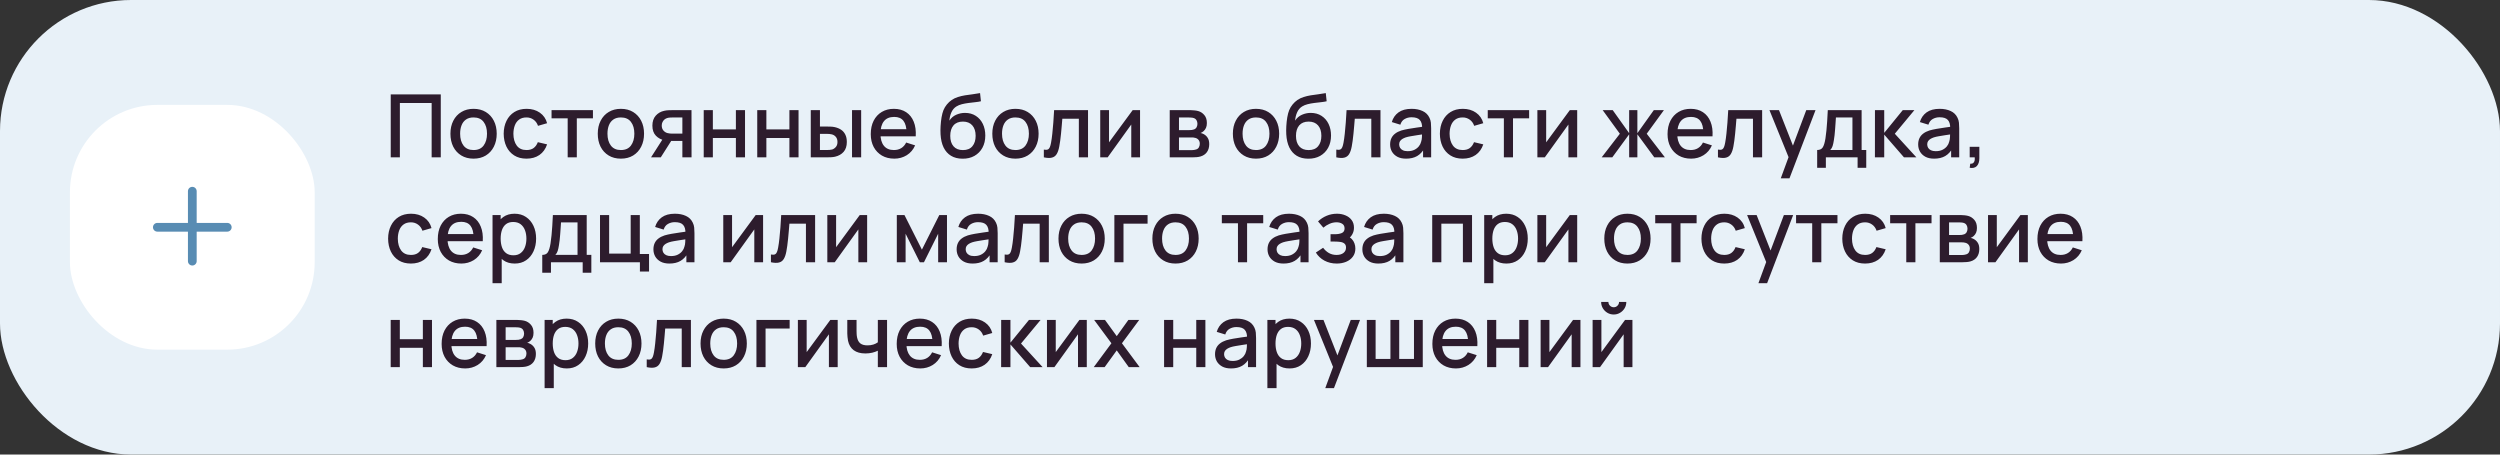 <?xml version="1.0" encoding="UTF-8"?> <svg xmlns="http://www.w3.org/2000/svg" width="572" height="104" viewBox="0 0 572 104" fill="none"><rect x="0" y="0" width="572" height="104" fill="#333333" stroke="none"/> <rect width="572" height="104" rx="30" fill="#E8F1F8"></rect> <rect x="16" y="24" width="56" height="56" rx="20" fill="white"></rect> <path fill-rule="evenodd" clip-rule="evenodd" d="M45 43.75C45 43.198 44.552 42.75 44 42.75C43.448 42.75 43 43.198 43 43.75V51H36C35.448 51 35 51.448 35 52C35 52.552 35.448 53 36 53H43V59.75C43 60.302 43.448 60.75 44 60.75C44.552 60.75 45 60.302 45 59.75V53H52C52.552 53 53 52.552 53 52C53 51.448 52.552 51 52 51H45V43.75Z" fill="#588CB3"></path> <path d="M89.4 36V21.6H100.85V36H98.76V23.57H91.49V36H89.4ZM108.348 36.3C107.268 36.3 106.331 36.057 105.538 35.57C104.744 35.083 104.131 34.413 103.698 33.56C103.271 32.7 103.058 31.71 103.058 30.59C103.058 29.463 103.278 28.473 103.718 27.62C104.158 26.76 104.774 26.093 105.568 25.62C106.361 25.14 107.288 24.9 108.348 24.9C109.428 24.9 110.364 25.143 111.158 25.63C111.951 26.117 112.564 26.787 112.998 27.64C113.431 28.493 113.648 29.477 113.648 30.59C113.648 31.717 113.428 32.71 112.988 33.57C112.554 34.423 111.941 35.093 111.148 35.58C110.354 36.06 109.421 36.3 108.348 36.3ZM108.348 34.33C109.381 34.33 110.151 33.983 110.658 33.29C111.171 32.59 111.428 31.69 111.428 30.59C111.428 29.463 111.168 28.563 110.648 27.89C110.134 27.21 109.368 26.87 108.348 26.87C107.648 26.87 107.071 27.03 106.618 27.35C106.164 27.663 105.828 28.1 105.608 28.66C105.388 29.213 105.278 29.857 105.278 30.59C105.278 31.723 105.538 32.63 106.058 33.31C106.578 33.99 107.341 34.33 108.348 34.33ZM120.465 36.3C119.359 36.3 118.419 36.053 117.645 35.56C116.872 35.067 116.279 34.39 115.865 33.53C115.459 32.67 115.252 31.693 115.245 30.6C115.252 29.487 115.465 28.503 115.885 27.65C116.305 26.79 116.905 26.117 117.685 25.63C118.465 25.143 119.402 24.9 120.495 24.9C121.675 24.9 122.682 25.193 123.515 25.78C124.355 26.367 124.909 27.17 125.175 28.19L123.095 28.79C122.889 28.183 122.549 27.713 122.075 27.38C121.609 27.04 121.072 26.87 120.465 26.87C119.779 26.87 119.215 27.033 118.775 27.36C118.335 27.68 118.009 28.12 117.795 28.68C117.582 29.24 117.472 29.88 117.465 30.6C117.472 31.713 117.725 32.613 118.225 33.3C118.732 33.987 119.479 34.33 120.465 34.33C121.139 34.33 121.682 34.177 122.095 33.87C122.515 33.557 122.835 33.11 123.055 32.53L125.175 33.03C124.822 34.083 124.239 34.893 123.425 35.46C122.612 36.02 121.625 36.3 120.465 36.3ZM129.885 36V27.08H126.195V25.2H135.665V27.08H131.975V36H129.885ZM142.059 36.3C140.979 36.3 140.042 36.057 139.249 35.57C138.455 35.083 137.842 34.413 137.409 33.56C136.982 32.7 136.769 31.71 136.769 30.59C136.769 29.463 136.989 28.473 137.429 27.62C137.869 26.76 138.485 26.093 139.279 25.62C140.072 25.14 140.999 24.9 142.059 24.9C143.139 24.9 144.075 25.143 144.869 25.63C145.662 26.117 146.275 26.787 146.709 27.64C147.142 28.493 147.359 29.477 147.359 30.59C147.359 31.717 147.139 32.71 146.699 33.57C146.265 34.423 145.652 35.093 144.859 35.58C144.065 36.06 143.132 36.3 142.059 36.3ZM142.059 34.33C143.092 34.33 143.862 33.983 144.369 33.29C144.882 32.59 145.139 31.69 145.139 30.59C145.139 29.463 144.879 28.563 144.359 27.89C143.845 27.21 143.079 26.87 142.059 26.87C141.359 26.87 140.782 27.03 140.329 27.35C139.875 27.663 139.539 28.1 139.319 28.66C139.099 29.213 138.989 29.857 138.989 30.59C138.989 31.723 139.249 32.63 139.769 33.31C140.289 33.99 141.052 34.33 142.059 34.33ZM156.126 36V32.25H153.986C153.733 32.25 153.43 32.24 153.076 32.22C152.73 32.2 152.403 32.163 152.096 32.11C151.29 31.963 150.616 31.613 150.076 31.06C149.536 30.5 149.266 29.73 149.266 28.75C149.266 27.803 149.52 27.043 150.026 26.47C150.54 25.89 151.19 25.517 151.976 25.35C152.316 25.27 152.663 25.227 153.016 25.22C153.376 25.207 153.68 25.2 153.926 25.2H158.216L158.226 36H156.126ZM148.956 36L151.686 31.73H153.896L151.186 36H148.956ZM153.806 30.57H156.126V26.88H153.806C153.66 26.88 153.48 26.887 153.266 26.9C153.053 26.913 152.846 26.95 152.646 27.01C152.44 27.07 152.24 27.177 152.046 27.33C151.86 27.483 151.706 27.68 151.586 27.92C151.466 28.153 151.406 28.423 151.406 28.73C151.406 29.19 151.536 29.57 151.796 29.87C152.056 30.163 152.366 30.357 152.726 30.45C152.92 30.503 153.113 30.537 153.306 30.55C153.5 30.563 153.666 30.57 153.806 30.57ZM161.011 36V25.2H163.101V29.61H168.371V25.2H170.461V36H168.371V31.58H163.101V36H161.011ZM173.257 36V25.2H175.347V29.61H180.617V25.2H182.707V36H180.617V31.58H175.347V36H173.257ZM185.503 36V25.2H187.603V28.95H189.023C189.33 28.95 189.66 28.957 190.013 28.97C190.367 28.983 190.667 29.017 190.913 29.07C191.493 29.19 191.997 29.39 192.423 29.67C192.85 29.95 193.177 30.323 193.403 30.79C193.637 31.25 193.753 31.817 193.753 32.49C193.753 33.43 193.51 34.18 193.023 34.74C192.537 35.293 191.877 35.667 191.043 35.86C190.777 35.92 190.46 35.96 190.093 35.98C189.733 35.993 189.4 36 189.093 36H185.503ZM187.603 34.32H189.213C189.387 34.32 189.58 34.313 189.793 34.3C190.007 34.287 190.203 34.257 190.383 34.21C190.697 34.117 190.98 33.927 191.233 33.64C191.487 33.353 191.613 32.97 191.613 32.49C191.613 31.997 191.487 31.603 191.233 31.31C190.987 31.017 190.673 30.827 190.293 30.74C190.12 30.693 189.937 30.663 189.743 30.65C189.557 30.637 189.38 30.63 189.213 30.63H187.603V34.32ZM194.943 36V25.2H197.033V36H194.943ZM204.62 36.3C203.546 36.3 202.603 36.067 201.79 35.6C200.983 35.127 200.353 34.47 199.9 33.63C199.453 32.783 199.23 31.803 199.23 30.69C199.23 29.51 199.45 28.487 199.89 27.62C200.336 26.753 200.956 26.083 201.75 25.61C202.543 25.137 203.466 24.9 204.52 24.9C205.62 24.9 206.556 25.157 207.33 25.67C208.103 26.177 208.68 26.9 209.06 27.84C209.446 28.78 209.6 29.897 209.52 31.19H207.43V30.43C207.416 29.177 207.176 28.25 206.71 27.65C206.25 27.05 205.546 26.75 204.6 26.75C203.553 26.75 202.766 27.08 202.24 27.74C201.713 28.4 201.45 29.353 201.45 30.6C201.45 31.787 201.713 32.707 202.24 33.36C202.766 34.007 203.526 34.33 204.52 34.33C205.173 34.33 205.736 34.183 206.21 33.89C206.69 33.59 207.063 33.163 207.33 32.61L209.38 33.26C208.96 34.227 208.323 34.977 207.47 35.51C206.616 36.037 205.666 36.3 204.62 36.3ZM200.77 31.19V29.56H208.48V31.19H200.77ZM220.207 36.31C219.181 36.303 218.307 36.08 217.587 35.64C216.867 35.2 216.304 34.567 215.897 33.74C215.497 32.907 215.264 31.903 215.197 30.73C215.164 30.163 215.167 29.537 215.207 28.85C215.247 28.157 215.321 27.487 215.427 26.84C215.541 26.193 215.684 25.653 215.857 25.22C216.051 24.74 216.314 24.3 216.647 23.9C216.981 23.493 217.347 23.153 217.747 22.88C218.174 22.587 218.647 22.36 219.167 22.2C219.687 22.033 220.231 21.903 220.797 21.81C221.371 21.717 221.947 21.637 222.527 21.57C223.114 21.497 223.684 21.407 224.237 21.3L224.437 23.17C224.071 23.257 223.637 23.327 223.137 23.38C222.644 23.433 222.131 23.493 221.597 23.56C221.071 23.627 220.567 23.72 220.087 23.84C219.607 23.96 219.191 24.13 218.837 24.35C218.337 24.657 217.954 25.103 217.687 25.69C217.427 26.277 217.271 26.913 217.217 27.6C217.631 26.973 218.157 26.523 218.797 26.25C219.437 25.97 220.101 25.83 220.787 25.83C221.747 25.83 222.574 26.057 223.267 26.51C223.967 26.963 224.504 27.58 224.877 28.36C225.251 29.14 225.437 30.023 225.437 31.01C225.437 32.077 225.217 33.01 224.777 33.81C224.344 34.603 223.734 35.223 222.947 35.67C222.161 36.11 221.247 36.323 220.207 36.31ZM220.317 34.34C221.277 34.34 222.001 34.043 222.487 33.45C222.981 32.857 223.227 32.067 223.227 31.08C223.227 30.067 222.974 29.27 222.467 28.69C221.961 28.11 221.244 27.82 220.317 27.82C219.377 27.82 218.657 28.11 218.157 28.69C217.664 29.27 217.417 30.067 217.417 31.08C217.417 32.107 217.667 32.907 218.167 33.48C218.667 34.053 219.384 34.34 220.317 34.34ZM232.332 36.3C231.252 36.3 230.316 36.057 229.522 35.57C228.729 35.083 228.116 34.413 227.682 33.56C227.256 32.7 227.042 31.71 227.042 30.59C227.042 29.463 227.262 28.473 227.702 27.62C228.142 26.76 228.759 26.093 229.552 25.62C230.346 25.14 231.272 24.9 232.332 24.9C233.412 24.9 234.349 25.143 235.142 25.63C235.936 26.117 236.549 26.787 236.982 27.64C237.416 28.493 237.632 29.477 237.632 30.59C237.632 31.717 237.412 32.71 236.972 33.57C236.539 34.423 235.926 35.093 235.132 35.58C234.339 36.06 233.406 36.3 232.332 36.3ZM232.332 34.33C233.366 34.33 234.136 33.983 234.642 33.29C235.156 32.59 235.412 31.69 235.412 30.59C235.412 29.463 235.152 28.563 234.632 27.89C234.119 27.21 233.352 26.87 232.332 26.87C231.632 26.87 231.056 27.03 230.602 27.35C230.149 27.663 229.812 28.1 229.592 28.66C229.372 29.213 229.262 29.857 229.262 30.59C229.262 31.723 229.522 32.63 230.042 33.31C230.562 33.99 231.326 34.33 232.332 34.33ZM238.83 36V34.23C239.23 34.303 239.533 34.293 239.74 34.2C239.953 34.1 240.11 33.92 240.21 33.66C240.316 33.4 240.406 33.063 240.48 32.65C240.593 32.043 240.69 31.353 240.77 30.58C240.856 29.8 240.933 28.957 241 28.05C241.066 27.143 241.126 26.193 241.18 25.2H248.94V36H246.84V27.17H243.06C243.02 27.697 242.973 28.257 242.92 28.85C242.873 29.437 242.82 30.02 242.76 30.6C242.7 31.18 242.636 31.723 242.57 32.23C242.503 32.737 242.433 33.17 242.36 33.53C242.226 34.25 242.03 34.823 241.77 35.25C241.516 35.67 241.156 35.94 240.69 36.06C240.223 36.187 239.603 36.167 238.83 36ZM260.844 25.2V36H258.834V28.49L253.434 36H251.734V25.2H253.744V32.56L259.154 25.2H260.844ZM267.632 36V25.2H272.382C272.696 25.2 273.009 25.22 273.322 25.26C273.636 25.293 273.912 25.343 274.152 25.41C274.699 25.563 275.166 25.87 275.552 26.33C275.939 26.783 276.132 27.39 276.132 28.15C276.132 28.583 276.066 28.95 275.932 29.25C275.799 29.543 275.616 29.797 275.382 30.01C275.276 30.103 275.162 30.187 275.042 30.26C274.922 30.333 274.802 30.39 274.682 30.43C274.929 30.47 275.172 30.557 275.412 30.69C275.779 30.883 276.079 31.163 276.312 31.53C276.552 31.89 276.672 32.373 276.672 32.98C276.672 33.707 276.496 34.317 276.142 34.81C275.789 35.297 275.289 35.63 274.642 35.81C274.389 35.883 274.102 35.933 273.782 35.96C273.469 35.987 273.156 36 272.842 36H267.632ZM269.752 34.35H272.712C272.852 34.35 273.012 34.337 273.192 34.31C273.372 34.283 273.532 34.247 273.672 34.2C273.972 34.107 274.186 33.937 274.312 33.69C274.446 33.443 274.512 33.18 274.512 32.9C274.512 32.52 274.412 32.217 274.212 31.99C274.012 31.757 273.759 31.607 273.452 31.54C273.319 31.493 273.172 31.467 273.012 31.46C272.852 31.453 272.716 31.45 272.602 31.45H269.752V34.35ZM269.752 29.77H272.092C272.286 29.77 272.482 29.76 272.682 29.74C272.882 29.713 273.056 29.67 273.202 29.61C273.462 29.51 273.656 29.343 273.782 29.11C273.909 28.87 273.972 28.61 273.972 28.33C273.972 28.023 273.902 27.75 273.762 27.51C273.622 27.27 273.412 27.103 273.132 27.01C272.939 26.943 272.716 26.907 272.462 26.9C272.216 26.887 272.059 26.88 271.992 26.88H269.752V29.77ZM287.371 36.3C286.291 36.3 285.355 36.057 284.561 35.57C283.768 35.083 283.155 34.413 282.721 33.56C282.295 32.7 282.081 31.71 282.081 30.59C282.081 29.463 282.301 28.473 282.741 27.62C283.181 26.76 283.798 26.093 284.591 25.62C285.385 25.14 286.311 24.9 287.371 24.9C288.451 24.9 289.388 25.143 290.181 25.63C290.975 26.117 291.588 26.787 292.021 27.64C292.455 28.493 292.671 29.477 292.671 30.59C292.671 31.717 292.451 32.71 292.011 33.57C291.578 34.423 290.965 35.093 290.171 35.58C289.378 36.06 288.445 36.3 287.371 36.3ZM287.371 34.33C288.405 34.33 289.175 33.983 289.681 33.29C290.195 32.59 290.451 31.69 290.451 30.59C290.451 29.463 290.191 28.563 289.671 27.89C289.158 27.21 288.391 26.87 287.371 26.87C286.671 26.87 286.095 27.03 285.641 27.35C285.188 27.663 284.851 28.1 284.631 28.66C284.411 29.213 284.301 29.857 284.301 30.59C284.301 31.723 284.561 32.63 285.081 33.31C285.601 33.99 286.365 34.33 287.371 34.33ZM299.309 36.31C298.282 36.303 297.409 36.08 296.689 35.64C295.969 35.2 295.405 34.567 294.999 33.74C294.599 32.907 294.365 31.903 294.299 30.73C294.265 30.163 294.269 29.537 294.309 28.85C294.349 28.157 294.422 27.487 294.529 26.84C294.642 26.193 294.785 25.653 294.959 25.22C295.152 24.74 295.415 24.3 295.749 23.9C296.082 23.493 296.449 23.153 296.849 22.88C297.275 22.587 297.749 22.36 298.269 22.2C298.789 22.033 299.332 21.903 299.899 21.81C300.472 21.717 301.049 21.637 301.629 21.57C302.215 21.497 302.785 21.407 303.339 21.3L303.539 23.17C303.172 23.257 302.739 23.327 302.239 23.38C301.745 23.433 301.232 23.493 300.699 23.56C300.172 23.627 299.669 23.72 299.189 23.84C298.709 23.96 298.292 24.13 297.939 24.35C297.439 24.657 297.055 25.103 296.789 25.69C296.529 26.277 296.372 26.913 296.319 27.6C296.732 26.973 297.259 26.523 297.899 26.25C298.539 25.97 299.202 25.83 299.889 25.83C300.849 25.83 301.675 26.057 302.369 26.51C303.069 26.963 303.605 27.58 303.979 28.36C304.352 29.14 304.539 30.023 304.539 31.01C304.539 32.077 304.319 33.01 303.879 33.81C303.445 34.603 302.835 35.223 302.049 35.67C301.262 36.11 300.349 36.323 299.309 36.31ZM299.419 34.34C300.379 34.34 301.102 34.043 301.589 33.45C302.082 32.857 302.329 32.067 302.329 31.08C302.329 30.067 302.075 29.27 301.569 28.69C301.062 28.11 300.345 27.82 299.419 27.82C298.479 27.82 297.759 28.11 297.259 28.69C296.765 29.27 296.519 30.067 296.519 31.08C296.519 32.107 296.769 32.907 297.269 33.48C297.769 34.053 298.485 34.34 299.419 34.34ZM305.744 36V34.23C306.144 34.303 306.447 34.293 306.654 34.2C306.867 34.1 307.024 33.92 307.124 33.66C307.23 33.4 307.32 33.063 307.394 32.65C307.507 32.043 307.604 31.353 307.684 30.58C307.77 29.8 307.847 28.957 307.914 28.05C307.98 27.143 308.04 26.193 308.094 25.2H315.854V36H313.754V27.17H309.974C309.934 27.697 309.887 28.257 309.834 28.85C309.787 29.437 309.734 30.02 309.674 30.6C309.614 31.18 309.55 31.723 309.484 32.23C309.417 32.737 309.347 33.17 309.274 33.53C309.14 34.25 308.944 34.823 308.684 35.25C308.43 35.67 308.07 35.94 307.604 36.06C307.137 36.187 306.517 36.167 305.744 36ZM321.708 36.3C320.908 36.3 320.238 36.153 319.698 35.86C319.158 35.56 318.748 35.167 318.468 34.68C318.194 34.187 318.058 33.647 318.058 33.06C318.058 32.513 318.154 32.033 318.348 31.62C318.541 31.207 318.828 30.857 319.208 30.57C319.588 30.277 320.054 30.04 320.608 29.86C321.088 29.72 321.631 29.597 322.238 29.49C322.844 29.383 323.481 29.283 324.148 29.19C324.821 29.097 325.488 29.003 326.148 28.91L325.388 29.33C325.401 28.483 325.221 27.857 324.848 27.45C324.481 27.037 323.848 26.83 322.948 26.83C322.381 26.83 321.861 26.963 321.388 27.23C320.914 27.49 320.584 27.923 320.398 28.53L318.448 27.93C318.714 27.003 319.221 26.267 319.968 25.72C320.721 25.173 321.721 24.9 322.968 24.9C323.934 24.9 324.774 25.067 325.488 25.4C326.208 25.727 326.734 26.247 327.068 26.96C327.241 27.313 327.348 27.687 327.388 28.08C327.428 28.473 327.448 28.897 327.448 29.35V36H325.598V33.53L325.958 33.85C325.511 34.677 324.941 35.293 324.248 35.7C323.561 36.1 322.714 36.3 321.708 36.3ZM322.078 34.59C322.671 34.59 323.181 34.487 323.608 34.28C324.034 34.067 324.378 33.797 324.638 33.47C324.898 33.143 325.068 32.803 325.148 32.45C325.261 32.13 325.324 31.77 325.338 31.37C325.358 30.97 325.368 30.65 325.368 30.41L326.048 30.66C325.388 30.76 324.788 30.85 324.248 30.93C323.708 31.01 323.218 31.09 322.778 31.17C322.344 31.243 321.958 31.333 321.618 31.44C321.331 31.54 321.074 31.66 320.848 31.8C320.628 31.94 320.451 32.11 320.318 32.31C320.191 32.51 320.128 32.753 320.128 33.04C320.128 33.32 320.198 33.58 320.338 33.82C320.478 34.053 320.691 34.24 320.978 34.38C321.264 34.52 321.631 34.59 322.078 34.59ZM334.665 36.3C333.558 36.3 332.618 36.053 331.845 35.56C331.071 35.067 330.478 34.39 330.065 33.53C329.658 32.67 329.451 31.693 329.445 30.6C329.451 29.487 329.665 28.503 330.085 27.65C330.505 26.79 331.105 26.117 331.885 25.63C332.665 25.143 333.601 24.9 334.695 24.9C335.875 24.9 336.881 25.193 337.715 25.78C338.555 26.367 339.108 27.17 339.375 28.19L337.295 28.79C337.088 28.183 336.748 27.713 336.275 27.38C335.808 27.04 335.271 26.87 334.665 26.87C333.978 26.87 333.415 27.033 332.975 27.36C332.535 27.68 332.208 28.12 331.995 28.68C331.781 29.24 331.671 29.88 331.665 30.6C331.671 31.713 331.925 32.613 332.425 33.3C332.931 33.987 333.678 34.33 334.665 34.33C335.338 34.33 335.881 34.177 336.295 33.87C336.715 33.557 337.035 33.11 337.255 32.53L339.375 33.03C339.021 34.083 338.438 34.893 337.625 35.46C336.811 36.02 335.825 36.3 334.665 36.3ZM344.085 36V27.08H340.395V25.2H349.865V27.08H346.175V36H344.085ZM360.863 25.2V36H358.853V28.49L353.453 36H351.753V25.2H353.763V32.56L359.173 25.2H360.863ZM366.462 36L370.622 30.6L366.692 25.2H368.992L372.752 30.47V25.2H374.632V30.47L378.392 25.2H380.702L376.772 30.6L380.932 36H378.502L374.632 30.73V36H372.752V30.73L368.892 36H366.462ZM386.924 36.3C385.851 36.3 384.908 36.067 384.094 35.6C383.288 35.127 382.658 34.47 382.204 33.63C381.758 32.783 381.534 31.803 381.534 30.69C381.534 29.51 381.754 28.487 382.194 27.62C382.641 26.753 383.261 26.083 384.054 25.61C384.848 25.137 385.771 24.9 386.824 24.9C387.924 24.9 388.861 25.157 389.634 25.67C390.408 26.177 390.984 26.9 391.364 27.84C391.751 28.78 391.904 29.897 391.824 31.19H389.734V30.43C389.721 29.177 389.481 28.25 389.014 27.65C388.554 27.05 387.851 26.75 386.904 26.75C385.858 26.75 385.071 27.08 384.544 27.74C384.018 28.4 383.754 29.353 383.754 30.6C383.754 31.787 384.018 32.707 384.544 33.36C385.071 34.007 385.831 34.33 386.824 34.33C387.478 34.33 388.041 34.183 388.514 33.89C388.994 33.59 389.368 33.163 389.634 32.61L391.684 33.26C391.264 34.227 390.628 34.977 389.774 35.51C388.921 36.037 387.971 36.3 386.924 36.3ZM383.074 31.19V29.56H390.784V31.19H383.074ZM393.068 36V34.23C393.468 34.303 393.771 34.293 393.978 34.2C394.191 34.1 394.348 33.92 394.448 33.66C394.555 33.4 394.645 33.063 394.718 32.65C394.831 32.043 394.928 31.353 395.008 30.58C395.095 29.8 395.171 28.957 395.238 28.05C395.305 27.143 395.365 26.193 395.418 25.2H403.178V36H401.078V27.17H397.298C397.258 27.697 397.211 28.257 397.158 28.85C397.111 29.437 397.058 30.02 396.998 30.6C396.938 31.18 396.875 31.723 396.808 32.23C396.741 32.737 396.671 33.17 396.598 33.53C396.465 34.25 396.268 34.823 396.008 35.25C395.755 35.67 395.395 35.94 394.928 36.06C394.461 36.187 393.841 36.167 393.068 36ZM407.442 40.8L409.532 35.11L409.562 36.79L404.852 25.2H407.032L410.552 34.15H409.912L413.272 25.2H415.392L409.432 40.8H407.442ZM415.768 38.4V34.32C416.361 34.32 416.785 34.123 417.038 33.73C417.298 33.33 417.505 32.653 417.658 31.7C417.751 31.12 417.828 30.503 417.888 29.85C417.955 29.197 418.011 28.49 418.058 27.73C418.105 26.963 418.151 26.12 418.198 25.2H425.938V34.32H426.998V38.4H425.018V36H417.758V38.4H415.768ZM418.758 34.32H423.838V26.88H420.058C420.031 27.32 420.001 27.773 419.968 28.24C419.941 28.707 419.908 29.17 419.868 29.63C419.835 30.09 419.795 30.53 419.748 30.95C419.701 31.37 419.648 31.75 419.588 32.09C419.508 32.617 419.411 33.057 419.298 33.41C419.191 33.763 419.011 34.067 418.758 34.32ZM428.98 36L428.99 25.2H431.11V30.4L435.35 25.2H438.01L433.53 30.6L438.47 36H435.63L431.11 30.8V36H428.98ZM442.528 36.3C441.728 36.3 441.058 36.153 440.518 35.86C439.978 35.56 439.568 35.167 439.288 34.68C439.015 34.187 438.878 33.647 438.878 33.06C438.878 32.513 438.975 32.033 439.168 31.62C439.361 31.207 439.648 30.857 440.028 30.57C440.408 30.277 440.875 30.04 441.428 29.86C441.908 29.72 442.451 29.597 443.058 29.49C443.665 29.383 444.301 29.283 444.968 29.19C445.641 29.097 446.308 29.003 446.968 28.91L446.208 29.33C446.221 28.483 446.041 27.857 445.668 27.45C445.301 27.037 444.668 26.83 443.768 26.83C443.201 26.83 442.681 26.963 442.208 27.23C441.735 27.49 441.405 27.923 441.218 28.53L439.268 27.93C439.535 27.003 440.041 26.267 440.788 25.72C441.541 25.173 442.541 24.9 443.788 24.9C444.755 24.9 445.595 25.067 446.308 25.4C447.028 25.727 447.555 26.247 447.888 26.96C448.061 27.313 448.168 27.687 448.208 28.08C448.248 28.473 448.268 28.897 448.268 29.35V36H446.418V33.53L446.778 33.85C446.331 34.677 445.761 35.293 445.068 35.7C444.381 36.1 443.535 36.3 442.528 36.3ZM442.898 34.59C443.491 34.59 444.001 34.487 444.428 34.28C444.855 34.067 445.198 33.797 445.458 33.47C445.718 33.143 445.888 32.803 445.968 32.45C446.081 32.13 446.145 31.77 446.158 31.37C446.178 30.97 446.188 30.65 446.188 30.41L446.868 30.66C446.208 30.76 445.608 30.85 445.068 30.93C444.528 31.01 444.038 31.09 443.598 31.17C443.165 31.243 442.778 31.333 442.438 31.44C442.151 31.54 441.895 31.66 441.668 31.8C441.448 31.94 441.271 32.11 441.138 32.31C441.011 32.51 440.948 32.753 440.948 33.04C440.948 33.32 441.018 33.58 441.158 33.82C441.298 34.053 441.511 34.24 441.798 34.38C442.085 34.52 442.451 34.59 442.898 34.59ZM450.665 38.39L450.795 37.46C451.082 37.48 451.305 37.427 451.465 37.3C451.625 37.173 451.732 36.997 451.785 36.77C451.838 36.543 451.848 36.287 451.815 36H450.665V33.59H452.875V36.2C452.875 36.987 452.685 37.58 452.305 37.98C451.932 38.38 451.385 38.517 450.665 38.39ZM94.02 60.3C92.913 60.3 91.973 60.053 91.2 59.56C90.427 59.067 89.833 58.39 89.42 57.53C89.013 56.67 88.807 55.693 88.8 54.6C88.807 53.487 89.02 52.503 89.44 51.65C89.86 50.79 90.46 50.117 91.24 49.63C92.02 49.143 92.957 48.9 94.05 48.9C95.23 48.9 96.237 49.193 97.07 49.78C97.91 50.367 98.463 51.17 98.73 52.19L96.65 52.79C96.443 52.183 96.103 51.713 95.63 51.38C95.163 51.04 94.627 50.87 94.02 50.87C93.333 50.87 92.77 51.033 92.33 51.36C91.89 51.68 91.563 52.12 91.35 52.68C91.137 53.24 91.027 53.88 91.02 54.6C91.027 55.713 91.28 56.613 91.78 57.3C92.287 57.987 93.033 58.33 94.02 58.33C94.693 58.33 95.237 58.177 95.65 57.87C96.07 57.557 96.39 57.11 96.61 56.53L98.73 57.03C98.377 58.083 97.793 58.893 96.98 59.46C96.167 60.02 95.18 60.3 94.02 60.3ZM105.557 60.3C104.484 60.3 103.541 60.067 102.727 59.6C101.921 59.127 101.291 58.47 100.837 57.63C100.391 56.783 100.167 55.803 100.167 54.69C100.167 53.51 100.387 52.487 100.827 51.62C101.274 50.753 101.894 50.083 102.687 49.61C103.481 49.137 104.404 48.9 105.457 48.9C106.557 48.9 107.494 49.157 108.267 49.67C109.041 50.177 109.617 50.9 109.997 51.84C110.384 52.78 110.537 53.897 110.457 55.19H108.367V54.43C108.354 53.177 108.114 52.25 107.647 51.65C107.187 51.05 106.484 50.75 105.537 50.75C104.491 50.75 103.704 51.08 103.177 51.74C102.651 52.4 102.387 53.353 102.387 54.6C102.387 55.787 102.651 56.707 103.177 57.36C103.704 58.007 104.464 58.33 105.457 58.33C106.111 58.33 106.674 58.183 107.147 57.89C107.627 57.59 108.001 57.163 108.267 56.61L110.317 57.26C109.897 58.227 109.261 58.977 108.407 59.51C107.554 60.037 106.604 60.3 105.557 60.3ZM101.707 55.19V53.56H109.417V55.19H101.707ZM117.771 60.3C116.737 60.3 115.871 60.05 115.171 59.55C114.471 59.043 113.941 58.36 113.581 57.5C113.221 56.64 113.041 55.67 113.041 54.59C113.041 53.51 113.217 52.54 113.571 51.68C113.931 50.82 114.457 50.143 115.151 49.65C115.851 49.15 116.711 48.9 117.731 48.9C118.744 48.9 119.617 49.15 120.351 49.65C121.091 50.143 121.661 50.82 122.061 51.68C122.461 52.533 122.661 53.503 122.661 54.59C122.661 55.67 122.461 56.643 122.061 57.51C121.667 58.37 121.104 59.05 120.371 59.55C119.644 60.05 118.777 60.3 117.771 60.3ZM112.691 64.8V49.2H114.551V56.97H114.791V64.8H112.691ZM117.481 58.41C118.147 58.41 118.697 58.24 119.131 57.9C119.571 57.56 119.897 57.103 120.111 56.53C120.331 55.95 120.441 55.303 120.441 54.59C120.441 53.883 120.331 53.243 120.111 52.67C119.897 52.097 119.567 51.64 119.121 51.3C118.674 50.96 118.104 50.79 117.411 50.79C116.757 50.79 116.217 50.95 115.791 51.27C115.371 51.59 115.057 52.037 114.851 52.61C114.651 53.183 114.551 53.843 114.551 54.59C114.551 55.337 114.651 55.997 114.851 56.57C115.051 57.143 115.367 57.593 115.801 57.92C116.234 58.247 116.794 58.41 117.481 58.41ZM124.069 62.4V58.32C124.662 58.32 125.085 58.123 125.339 57.73C125.599 57.33 125.805 56.653 125.959 55.7C126.052 55.12 126.129 54.503 126.189 53.85C126.255 53.197 126.312 52.49 126.359 51.73C126.405 50.963 126.452 50.12 126.499 49.2H134.239V58.32H135.299V62.4H133.319V60H126.059V62.4H124.069ZM127.059 58.32H132.139V50.88H128.359C128.332 51.32 128.302 51.773 128.269 52.24C128.242 52.707 128.209 53.17 128.169 53.63C128.135 54.09 128.095 54.53 128.049 54.95C128.002 55.37 127.949 55.75 127.889 56.09C127.809 56.617 127.712 57.057 127.599 57.41C127.492 57.763 127.312 58.067 127.059 58.32ZM146.411 62.13V60H137.281V49.2H139.371V58.03H144.301V49.2H146.391V58.12H148.501V62.13H146.411ZM153.153 60.3C152.353 60.3 151.683 60.153 151.143 59.86C150.603 59.56 150.193 59.167 149.913 58.68C149.64 58.187 149.503 57.647 149.503 57.06C149.503 56.513 149.6 56.033 149.793 55.62C149.986 55.207 150.273 54.857 150.653 54.57C151.033 54.277 151.5 54.04 152.053 53.86C152.533 53.72 153.076 53.597 153.683 53.49C154.29 53.383 154.926 53.283 155.593 53.19C156.266 53.097 156.933 53.003 157.593 52.91L156.833 53.33C156.846 52.483 156.666 51.857 156.293 51.45C155.926 51.037 155.293 50.83 154.393 50.83C153.826 50.83 153.306 50.963 152.833 51.23C152.36 51.49 152.03 51.923 151.843 52.53L149.893 51.93C150.16 51.003 150.666 50.267 151.413 49.72C152.166 49.173 153.166 48.9 154.413 48.9C155.38 48.9 156.22 49.067 156.933 49.4C157.653 49.727 158.18 50.247 158.513 50.96C158.686 51.313 158.793 51.687 158.833 52.08C158.873 52.473 158.893 52.897 158.893 53.35V60H157.043V57.53L157.403 57.85C156.956 58.677 156.386 59.293 155.693 59.7C155.006 60.1 154.16 60.3 153.153 60.3ZM153.523 58.59C154.116 58.59 154.626 58.487 155.053 58.28C155.48 58.067 155.823 57.797 156.083 57.47C156.343 57.143 156.513 56.803 156.593 56.45C156.706 56.13 156.77 55.77 156.783 55.37C156.803 54.97 156.813 54.65 156.813 54.41L157.493 54.66C156.833 54.76 156.233 54.85 155.693 54.93C155.153 55.01 154.663 55.09 154.223 55.17C153.79 55.243 153.403 55.333 153.063 55.44C152.776 55.54 152.52 55.66 152.293 55.8C152.073 55.94 151.896 56.11 151.763 56.31C151.636 56.51 151.573 56.753 151.573 57.04C151.573 57.32 151.643 57.58 151.783 57.82C151.923 58.053 152.136 58.24 152.423 58.38C152.71 58.52 153.076 58.59 153.523 58.59ZM174.594 49.2V60H172.584V52.49L167.184 60H165.484V49.2H167.494V56.56L172.904 49.2H174.594ZM176.388 60V58.23C176.788 58.303 177.092 58.293 177.298 58.2C177.512 58.1 177.668 57.92 177.768 57.66C177.875 57.4 177.965 57.063 178.038 56.65C178.152 56.043 178.248 55.353 178.328 54.58C178.415 53.8 178.492 52.957 178.558 52.05C178.625 51.143 178.685 50.193 178.738 49.2H186.498V60H184.398V51.17H180.618C180.578 51.697 180.532 52.257 180.478 52.85C180.432 53.437 180.378 54.02 180.318 54.6C180.258 55.18 180.195 55.723 180.128 56.23C180.062 56.737 179.992 57.17 179.918 57.53C179.785 58.25 179.588 58.823 179.328 59.25C179.075 59.67 178.715 59.94 178.248 60.06C177.782 60.187 177.162 60.167 176.388 60ZM198.402 49.2V60H196.392V52.49L190.992 60H189.292V49.2H191.302V56.56L196.712 49.2H198.402ZM205.191 60V49.2H206.941L210.931 57.12L214.911 49.2H216.671V60H214.651V53.48L211.401 60H210.451L207.201 53.48V60H205.191ZM222.528 60.3C221.728 60.3 221.058 60.153 220.518 59.86C219.978 59.56 219.568 59.167 219.288 58.68C219.015 58.187 218.878 57.647 218.878 57.06C218.878 56.513 218.975 56.033 219.168 55.62C219.361 55.207 219.648 54.857 220.028 54.57C220.408 54.277 220.875 54.04 221.428 53.86C221.908 53.72 222.451 53.597 223.058 53.49C223.665 53.383 224.301 53.283 224.968 53.19C225.641 53.097 226.308 53.003 226.968 52.91L226.208 53.33C226.221 52.483 226.041 51.857 225.668 51.45C225.301 51.037 224.668 50.83 223.768 50.83C223.201 50.83 222.681 50.963 222.208 51.23C221.735 51.49 221.405 51.923 221.218 52.53L219.268 51.93C219.535 51.003 220.041 50.267 220.788 49.72C221.541 49.173 222.541 48.9 223.788 48.9C224.755 48.9 225.595 49.067 226.308 49.4C227.028 49.727 227.555 50.247 227.888 50.96C228.061 51.313 228.168 51.687 228.208 52.08C228.248 52.473 228.268 52.897 228.268 53.35V60H226.418V57.53L226.778 57.85C226.331 58.677 225.761 59.293 225.068 59.7C224.381 60.1 223.535 60.3 222.528 60.3ZM222.898 58.59C223.491 58.59 224.001 58.487 224.428 58.28C224.855 58.067 225.198 57.797 225.458 57.47C225.718 57.143 225.888 56.803 225.968 56.45C226.081 56.13 226.145 55.77 226.158 55.37C226.178 54.97 226.188 54.65 226.188 54.41L226.868 54.66C226.208 54.76 225.608 54.85 225.068 54.93C224.528 55.01 224.038 55.09 223.598 55.17C223.165 55.243 222.778 55.333 222.438 55.44C222.151 55.54 221.895 55.66 221.668 55.8C221.448 55.94 221.271 56.11 221.138 56.31C221.011 56.51 220.948 56.753 220.948 57.04C220.948 57.32 221.018 57.58 221.158 57.82C221.298 58.053 221.511 58.24 221.798 58.38C222.085 58.52 222.451 58.59 222.898 58.59ZM229.865 60V58.23C230.265 58.303 230.568 58.293 230.775 58.2C230.988 58.1 231.145 57.92 231.245 57.66C231.352 57.4 231.442 57.063 231.515 56.65C231.628 56.043 231.725 55.353 231.805 54.58C231.892 53.8 231.968 52.957 232.035 52.05C232.102 51.143 232.162 50.193 232.215 49.2H239.975V60H237.875V51.17H234.095C234.055 51.697 234.008 52.257 233.955 52.85C233.908 53.437 233.855 54.02 233.795 54.6C233.735 55.18 233.672 55.723 233.605 56.23C233.538 56.737 233.468 57.17 233.395 57.53C233.262 58.25 233.065 58.823 232.805 59.25C232.552 59.67 232.192 59.94 231.725 60.06C231.258 60.187 230.638 60.167 229.865 60ZM247.469 60.3C246.389 60.3 245.452 60.057 244.659 59.57C243.866 59.083 243.252 58.413 242.819 57.56C242.392 56.7 242.179 55.71 242.179 54.59C242.179 53.463 242.399 52.473 242.839 51.62C243.279 50.76 243.896 50.093 244.689 49.62C245.482 49.14 246.409 48.9 247.469 48.9C248.549 48.9 249.486 49.143 250.279 49.63C251.072 50.117 251.686 50.787 252.119 51.64C252.552 52.493 252.769 53.477 252.769 54.59C252.769 55.717 252.549 56.71 252.109 57.57C251.676 58.423 251.062 59.093 250.269 59.58C249.476 60.06 248.542 60.3 247.469 60.3ZM247.469 58.33C248.502 58.33 249.272 57.983 249.779 57.29C250.292 56.59 250.549 55.69 250.549 54.59C250.549 53.463 250.289 52.563 249.769 51.89C249.256 51.21 248.489 50.87 247.469 50.87C246.769 50.87 246.192 51.03 245.739 51.35C245.286 51.663 244.949 52.1 244.729 52.66C244.509 53.213 244.399 53.857 244.399 54.59C244.399 55.723 244.659 56.63 245.179 57.31C245.699 57.99 246.462 58.33 247.469 58.33ZM254.966 60V49.2H262.566V51.17H257.056V60H254.966ZM268.953 60.3C267.873 60.3 266.937 60.057 266.143 59.57C265.35 59.083 264.737 58.413 264.303 57.56C263.877 56.7 263.663 55.71 263.663 54.59C263.663 53.463 263.883 52.473 264.323 51.62C264.763 50.76 265.38 50.093 266.173 49.62C266.967 49.14 267.893 48.9 268.953 48.9C270.033 48.9 270.97 49.143 271.763 49.63C272.557 50.117 273.17 50.787 273.603 51.64C274.037 52.493 274.253 53.477 274.253 54.59C274.253 55.717 274.033 56.71 273.593 57.57C273.16 58.423 272.547 59.093 271.753 59.58C270.96 60.06 270.027 60.3 268.953 60.3ZM268.953 58.33C269.987 58.33 270.757 57.983 271.263 57.29C271.777 56.59 272.033 55.69 272.033 54.59C272.033 53.463 271.773 52.563 271.253 51.89C270.74 51.21 269.973 50.87 268.953 50.87C268.253 50.87 267.677 51.03 267.223 51.35C266.77 51.663 266.433 52.1 266.213 52.66C265.993 53.213 265.883 53.857 265.883 54.59C265.883 55.723 266.143 56.63 266.663 57.31C267.183 57.99 267.947 58.33 268.953 58.33ZM283.245 60V51.08H279.555V49.2H289.025V51.08H285.335V60H283.245ZM293.661 60.3C292.861 60.3 292.191 60.153 291.651 59.86C291.111 59.56 290.701 59.167 290.421 58.68C290.148 58.187 290.011 57.647 290.011 57.06C290.011 56.513 290.108 56.033 290.301 55.62C290.494 55.207 290.781 54.857 291.161 54.57C291.541 54.277 292.008 54.04 292.561 53.86C293.041 53.72 293.584 53.597 294.191 53.49C294.798 53.383 295.434 53.283 296.101 53.19C296.774 53.097 297.441 53.003 298.101 52.91L297.341 53.33C297.354 52.483 297.174 51.857 296.801 51.45C296.434 51.037 295.801 50.83 294.901 50.83C294.334 50.83 293.814 50.963 293.341 51.23C292.868 51.49 292.538 51.923 292.351 52.53L290.401 51.93C290.668 51.003 291.174 50.267 291.921 49.72C292.674 49.173 293.674 48.9 294.921 48.9C295.888 48.9 296.728 49.067 297.441 49.4C298.161 49.727 298.688 50.247 299.021 50.96C299.194 51.313 299.301 51.687 299.341 52.08C299.381 52.473 299.401 52.897 299.401 53.35V60H297.551V57.53L297.911 57.85C297.464 58.677 296.894 59.293 296.201 59.7C295.514 60.1 294.668 60.3 293.661 60.3ZM294.031 58.59C294.624 58.59 295.134 58.487 295.561 58.28C295.988 58.067 296.331 57.797 296.591 57.47C296.851 57.143 297.021 56.803 297.101 56.45C297.214 56.13 297.278 55.77 297.291 55.37C297.311 54.97 297.321 54.65 297.321 54.41L298.001 54.66C297.341 54.76 296.741 54.85 296.201 54.93C295.661 55.01 295.171 55.09 294.731 55.17C294.298 55.243 293.911 55.333 293.571 55.44C293.284 55.54 293.028 55.66 292.801 55.8C292.581 55.94 292.404 56.11 292.271 56.31C292.144 56.51 292.081 56.753 292.081 57.04C292.081 57.32 292.151 57.58 292.291 57.82C292.431 58.053 292.644 58.24 292.931 58.38C293.218 58.52 293.584 58.59 294.031 58.59ZM305.848 60.3C304.801 60.3 303.861 60.077 303.028 59.63C302.201 59.183 301.548 58.567 301.068 57.78L302.728 56.69C303.114 57.21 303.561 57.613 304.068 57.9C304.581 58.187 305.158 58.33 305.798 58.33C306.464 58.33 306.991 58.18 307.378 57.88C307.771 57.573 307.968 57.163 307.968 56.65C307.968 56.243 307.854 55.943 307.628 55.75C307.408 55.55 307.101 55.42 306.708 55.36C306.321 55.3 305.881 55.27 305.388 55.27H304.428V53.59H305.388C306.041 53.59 306.578 53.5 306.998 53.32C307.424 53.133 307.638 52.783 307.638 52.27C307.638 51.77 307.454 51.41 307.088 51.19C306.728 50.97 306.298 50.86 305.798 50.86C305.238 50.86 304.694 50.98 304.168 51.22C303.641 51.453 303.181 51.743 302.788 52.09L301.568 50.66C302.141 50.107 302.794 49.677 303.528 49.37C304.268 49.057 305.061 48.9 305.908 48.9C306.601 48.9 307.241 49.023 307.828 49.27C308.421 49.51 308.894 49.867 309.248 50.34C309.608 50.813 309.788 51.397 309.788 52.09C309.788 52.63 309.668 53.123 309.428 53.57C309.188 54.017 308.821 54.423 308.328 54.79L308.268 54.08C308.674 54.207 309.014 54.41 309.288 54.69C309.561 54.97 309.764 55.3 309.898 55.68C310.038 56.053 310.108 56.45 310.108 56.87C310.108 57.597 309.914 58.217 309.528 58.73C309.148 59.243 308.634 59.633 307.988 59.9C307.341 60.167 306.628 60.3 305.848 60.3ZM315.36 60.3C314.56 60.3 313.89 60.153 313.35 59.86C312.81 59.56 312.4 59.167 312.12 58.68C311.847 58.187 311.71 57.647 311.71 57.06C311.71 56.513 311.807 56.033 312 55.62C312.193 55.207 312.48 54.857 312.86 54.57C313.24 54.277 313.707 54.04 314.26 53.86C314.74 53.72 315.283 53.597 315.89 53.49C316.497 53.383 317.133 53.283 317.8 53.19C318.473 53.097 319.14 53.003 319.8 52.91L319.04 53.33C319.053 52.483 318.873 51.857 318.5 51.45C318.133 51.037 317.5 50.83 316.6 50.83C316.033 50.83 315.513 50.963 315.04 51.23C314.567 51.49 314.237 51.923 314.05 52.53L312.1 51.93C312.367 51.003 312.873 50.267 313.62 49.72C314.373 49.173 315.373 48.9 316.62 48.9C317.587 48.9 318.427 49.067 319.14 49.4C319.86 49.727 320.387 50.247 320.72 50.96C320.893 51.313 321 51.687 321.04 52.08C321.08 52.473 321.1 52.897 321.1 53.35V60H319.25V57.53L319.61 57.85C319.163 58.677 318.593 59.293 317.9 59.7C317.213 60.1 316.367 60.3 315.36 60.3ZM315.73 58.59C316.323 58.59 316.833 58.487 317.26 58.28C317.687 58.067 318.03 57.797 318.29 57.47C318.55 57.143 318.72 56.803 318.8 56.45C318.913 56.13 318.977 55.77 318.99 55.37C319.01 54.97 319.02 54.65 319.02 54.41L319.7 54.66C319.04 54.76 318.44 54.85 317.9 54.93C317.36 55.01 316.87 55.09 316.43 55.17C315.997 55.243 315.61 55.333 315.27 55.44C314.983 55.54 314.727 55.66 314.5 55.8C314.28 55.94 314.103 56.11 313.97 56.31C313.843 56.51 313.78 56.753 313.78 57.04C313.78 57.32 313.85 57.58 313.99 57.82C314.13 58.053 314.343 58.24 314.63 58.38C314.917 58.52 315.283 58.59 315.73 58.59ZM327.691 60V49.2H336.801V60H334.711V51.17H329.781V60H327.691ZM344.665 60.3C343.632 60.3 342.765 60.05 342.065 59.55C341.365 59.043 340.835 58.36 340.475 57.5C340.115 56.64 339.935 55.67 339.935 54.59C339.935 53.51 340.112 52.54 340.465 51.68C340.825 50.82 341.352 50.143 342.045 49.65C342.745 49.15 343.605 48.9 344.625 48.9C345.639 48.9 346.512 49.15 347.245 49.65C347.985 50.143 348.555 50.82 348.955 51.68C349.355 52.533 349.555 53.503 349.555 54.59C349.555 55.67 349.355 56.643 348.955 57.51C348.562 58.37 347.999 59.05 347.265 59.55C346.539 60.05 345.672 60.3 344.665 60.3ZM339.585 64.8V49.2H341.445V56.97H341.685V64.8H339.585ZM344.375 58.41C345.042 58.41 345.592 58.24 346.025 57.9C346.465 57.56 346.792 57.103 347.005 56.53C347.225 55.95 347.335 55.303 347.335 54.59C347.335 53.883 347.225 53.243 347.005 52.67C346.792 52.097 346.462 51.64 346.015 51.3C345.569 50.96 344.999 50.79 344.305 50.79C343.652 50.79 343.112 50.95 342.685 51.27C342.265 51.59 341.952 52.037 341.745 52.61C341.545 53.183 341.445 53.843 341.445 54.59C341.445 55.337 341.545 55.997 341.745 56.57C341.945 57.143 342.262 57.593 342.695 57.92C343.129 58.247 343.689 58.41 344.375 58.41ZM360.863 49.2V60H358.853V52.49L353.453 60H351.753V49.2H353.763V56.56L359.173 49.2H360.863ZM372.352 60.3C371.272 60.3 370.335 60.057 369.542 59.57C368.748 59.083 368.135 58.413 367.702 57.56C367.275 56.7 367.062 55.71 367.062 54.59C367.062 53.463 367.282 52.473 367.722 51.62C368.162 50.76 368.778 50.093 369.572 49.62C370.365 49.14 371.292 48.9 372.352 48.9C373.432 48.9 374.368 49.143 375.162 49.63C375.955 50.117 376.568 50.787 377.002 51.64C377.435 52.493 377.652 53.477 377.652 54.59C377.652 55.717 377.432 56.71 376.992 57.57C376.558 58.423 375.945 59.093 375.152 59.58C374.358 60.06 373.425 60.3 372.352 60.3ZM372.352 58.33C373.385 58.33 374.155 57.983 374.662 57.29C375.175 56.59 375.432 55.69 375.432 54.59C375.432 53.463 375.172 52.563 374.652 51.89C374.138 51.21 373.372 50.87 372.352 50.87C371.652 50.87 371.075 51.03 370.622 51.35C370.168 51.663 369.832 52.1 369.612 52.66C369.392 53.213 369.282 53.857 369.282 54.59C369.282 55.723 369.542 56.63 370.062 57.31C370.582 57.99 371.345 58.33 372.352 58.33ZM382.405 60V51.08H378.715V49.2H388.185V51.08H384.495V60H382.405ZM394.508 60.3C393.402 60.3 392.462 60.053 391.688 59.56C390.915 59.067 390.322 58.39 389.908 57.53C389.502 56.67 389.295 55.693 389.288 54.6C389.295 53.487 389.508 52.503 389.928 51.65C390.348 50.79 390.948 50.117 391.728 49.63C392.508 49.143 393.445 48.9 394.538 48.9C395.718 48.9 396.725 49.193 397.558 49.78C398.398 50.367 398.952 51.17 399.218 52.19L397.138 52.79C396.932 52.183 396.592 51.713 396.118 51.38C395.652 51.04 395.115 50.87 394.508 50.87C393.822 50.87 393.258 51.033 392.818 51.36C392.378 51.68 392.052 52.12 391.838 52.68C391.625 53.24 391.515 53.88 391.508 54.6C391.515 55.713 391.768 56.613 392.268 57.3C392.775 57.987 393.522 58.33 394.508 58.33C395.182 58.33 395.725 58.177 396.138 57.87C396.558 57.557 396.878 57.11 397.098 56.53L399.218 57.03C398.865 58.083 398.282 58.893 397.468 59.46C396.655 60.02 395.668 60.3 394.508 60.3ZM402.325 64.8L404.415 59.11L404.445 60.79L399.735 49.2H401.915L405.435 58.15H404.795L408.155 49.2H410.275L404.315 64.8H402.325ZM414.631 60V51.08H410.941V49.2H420.411V51.08H416.721V60H414.631ZM426.735 60.3C425.628 60.3 424.688 60.053 423.915 59.56C423.142 59.067 422.548 58.39 422.135 57.53C421.728 56.67 421.522 55.693 421.515 54.6C421.522 53.487 421.735 52.503 422.155 51.65C422.575 50.79 423.175 50.117 423.955 49.63C424.735 49.143 425.672 48.9 426.765 48.9C427.945 48.9 428.952 49.193 429.785 49.78C430.625 50.367 431.178 51.17 431.445 52.19L429.365 52.79C429.158 52.183 428.818 51.713 428.345 51.38C427.878 51.04 427.342 50.87 426.735 50.87C426.048 50.87 425.485 51.033 425.045 51.36C424.605 51.68 424.278 52.12 424.065 52.68C423.852 53.24 423.742 53.88 423.735 54.6C423.742 55.713 423.995 56.613 424.495 57.3C425.002 57.987 425.748 58.33 426.735 58.33C427.408 58.33 427.952 58.177 428.365 57.87C428.785 57.557 429.105 57.11 429.325 56.53L431.445 57.03C431.092 58.083 430.508 58.893 429.695 59.46C428.882 60.02 427.895 60.3 426.735 60.3ZM436.155 60V51.08H432.465V49.2H441.935V51.08H438.245V60H436.155ZM443.824 60V49.2H448.574C448.887 49.2 449.2 49.22 449.514 49.26C449.827 49.293 450.104 49.343 450.344 49.41C450.89 49.563 451.357 49.87 451.744 50.33C452.13 50.783 452.324 51.39 452.324 52.15C452.324 52.583 452.257 52.95 452.124 53.25C451.99 53.543 451.807 53.797 451.574 54.01C451.467 54.103 451.354 54.187 451.234 54.26C451.114 54.333 450.994 54.39 450.874 54.43C451.12 54.47 451.364 54.557 451.604 54.69C451.97 54.883 452.27 55.163 452.504 55.53C452.744 55.89 452.864 56.373 452.864 56.98C452.864 57.707 452.687 58.317 452.334 58.81C451.98 59.297 451.48 59.63 450.834 59.81C450.58 59.883 450.294 59.933 449.974 59.96C449.66 59.987 449.347 60 449.034 60H443.824ZM445.944 58.35H448.904C449.044 58.35 449.204 58.337 449.384 58.31C449.564 58.283 449.724 58.247 449.864 58.2C450.164 58.107 450.377 57.937 450.504 57.69C450.637 57.443 450.704 57.18 450.704 56.9C450.704 56.52 450.604 56.217 450.404 55.99C450.204 55.757 449.95 55.607 449.644 55.54C449.51 55.493 449.364 55.467 449.204 55.46C449.044 55.453 448.907 55.45 448.794 55.45H445.944V58.35ZM445.944 53.77H448.284C448.477 53.77 448.674 53.76 448.874 53.74C449.074 53.713 449.247 53.67 449.394 53.61C449.654 53.51 449.847 53.343 449.974 53.11C450.1 52.87 450.164 52.61 450.164 52.33C450.164 52.023 450.094 51.75 449.954 51.51C449.814 51.27 449.604 51.103 449.324 51.01C449.13 50.943 448.907 50.907 448.654 50.9C448.407 50.887 448.25 50.88 448.184 50.88H445.944V53.77ZM463.969 49.2V60H461.959V52.49L456.559 60H454.859V49.2H456.869V56.56L462.279 49.2H463.969ZM471.553 60.3C470.48 60.3 469.537 60.067 468.723 59.6C467.917 59.127 467.287 58.47 466.833 57.63C466.387 56.783 466.163 55.803 466.163 54.69C466.163 53.51 466.383 52.487 466.823 51.62C467.27 50.753 467.89 50.083 468.683 49.61C469.477 49.137 470.4 48.9 471.453 48.9C472.553 48.9 473.49 49.157 474.263 49.67C475.037 50.177 475.613 50.9 475.993 51.84C476.38 52.78 476.533 53.897 476.453 55.19H474.363V54.43C474.35 53.177 474.11 52.25 473.643 51.65C473.183 51.05 472.48 50.75 471.533 50.75C470.487 50.75 469.7 51.08 469.173 51.74C468.647 52.4 468.383 53.353 468.383 54.6C468.383 55.787 468.647 56.707 469.173 57.36C469.7 58.007 470.46 58.33 471.453 58.33C472.107 58.33 472.67 58.183 473.143 57.89C473.623 57.59 473.997 57.163 474.263 56.61L476.313 57.26C475.893 58.227 475.257 58.977 474.403 59.51C473.55 60.037 472.6 60.3 471.553 60.3ZM467.703 55.19V53.56H475.413V55.19H467.703ZM89.39 84V73.2H91.48V77.61H96.75V73.2H98.84V84H96.75V79.58H91.48V84H89.39ZM106.436 84.3C105.363 84.3 104.419 84.067 103.606 83.6C102.799 83.127 102.169 82.47 101.716 81.63C101.269 80.783 101.046 79.803 101.046 78.69C101.046 77.51 101.266 76.487 101.706 75.62C102.153 74.753 102.773 74.083 103.566 73.61C104.359 73.137 105.283 72.9 106.336 72.9C107.436 72.9 108.373 73.157 109.146 73.67C109.919 74.177 110.496 74.9 110.876 75.84C111.263 76.78 111.416 77.897 111.336 79.19H109.246V78.43C109.233 77.177 108.993 76.25 108.526 75.65C108.066 75.05 107.363 74.75 106.416 74.75C105.369 74.75 104.583 75.08 104.056 75.74C103.529 76.4 103.266 77.353 103.266 78.6C103.266 79.787 103.529 80.707 104.056 81.36C104.583 82.007 105.343 82.33 106.336 82.33C106.989 82.33 107.553 82.183 108.026 81.89C108.506 81.59 108.879 81.163 109.146 80.61L111.196 81.26C110.776 82.227 110.139 82.977 109.286 83.51C108.433 84.037 107.483 84.3 106.436 84.3ZM102.586 79.19V77.56H110.296V79.19H102.586ZM113.57 84V73.2H118.32C118.633 73.2 118.946 73.22 119.26 73.26C119.573 73.293 119.85 73.343 120.09 73.41C120.636 73.563 121.103 73.87 121.49 74.33C121.876 74.783 122.07 75.39 122.07 76.15C122.07 76.583 122.003 76.95 121.87 77.25C121.736 77.543 121.553 77.797 121.32 78.01C121.213 78.103 121.1 78.187 120.98 78.26C120.86 78.333 120.74 78.39 120.62 78.43C120.866 78.47 121.11 78.557 121.35 78.69C121.716 78.883 122.016 79.163 122.25 79.53C122.49 79.89 122.61 80.373 122.61 80.98C122.61 81.707 122.433 82.317 122.08 82.81C121.726 83.297 121.226 83.63 120.58 83.81C120.326 83.883 120.04 83.933 119.72 83.96C119.406 83.987 119.093 84 118.78 84H113.57ZM115.69 82.35H118.65C118.79 82.35 118.95 82.337 119.13 82.31C119.31 82.283 119.47 82.247 119.61 82.2C119.91 82.107 120.123 81.937 120.25 81.69C120.383 81.443 120.45 81.18 120.45 80.9C120.45 80.52 120.35 80.217 120.15 79.99C119.95 79.757 119.696 79.607 119.39 79.54C119.256 79.493 119.11 79.467 118.95 79.46C118.79 79.453 118.653 79.45 118.54 79.45H115.69V82.35ZM115.69 77.77H118.03C118.223 77.77 118.42 77.76 118.62 77.74C118.82 77.713 118.993 77.67 119.14 77.61C119.4 77.51 119.593 77.343 119.72 77.11C119.846 76.87 119.91 76.61 119.91 76.33C119.91 76.023 119.84 75.75 119.7 75.51C119.56 75.27 119.35 75.103 119.07 75.01C118.876 74.943 118.653 74.907 118.4 74.9C118.153 74.887 117.996 74.88 117.93 74.88H115.69V77.77ZM129.685 84.3C128.652 84.3 127.785 84.05 127.085 83.55C126.385 83.043 125.855 82.36 125.495 81.5C125.135 80.64 124.955 79.67 124.955 78.59C124.955 77.51 125.132 76.54 125.485 75.68C125.845 74.82 126.372 74.143 127.065 73.65C127.765 73.15 128.625 72.9 129.645 72.9C130.658 72.9 131.532 73.15 132.265 73.65C133.005 74.143 133.575 74.82 133.975 75.68C134.375 76.533 134.575 77.503 134.575 78.59C134.575 79.67 134.375 80.643 133.975 81.51C133.582 82.37 133.018 83.05 132.285 83.55C131.558 84.05 130.692 84.3 129.685 84.3ZM124.605 88.8V73.2H126.465V80.97H126.705V88.8H124.605ZM129.395 82.41C130.062 82.41 130.612 82.24 131.045 81.9C131.485 81.56 131.812 81.103 132.025 80.53C132.245 79.95 132.355 79.303 132.355 78.59C132.355 77.883 132.245 77.243 132.025 76.67C131.812 76.097 131.482 75.64 131.035 75.3C130.588 74.96 130.018 74.79 129.325 74.79C128.672 74.79 128.132 74.95 127.705 75.27C127.285 75.59 126.972 76.037 126.765 76.61C126.565 77.183 126.465 77.843 126.465 78.59C126.465 79.337 126.565 79.997 126.765 80.57C126.965 81.143 127.282 81.593 127.715 81.92C128.148 82.247 128.708 82.41 129.395 82.41ZM141.473 84.3C140.393 84.3 139.456 84.057 138.663 83.57C137.869 83.083 137.256 82.413 136.823 81.56C136.396 80.7 136.183 79.71 136.183 78.59C136.183 77.463 136.403 76.473 136.843 75.62C137.283 74.76 137.899 74.093 138.693 73.62C139.486 73.14 140.413 72.9 141.473 72.9C142.553 72.9 143.489 73.143 144.283 73.63C145.076 74.117 145.689 74.787 146.123 75.64C146.556 76.493 146.773 77.477 146.773 78.59C146.773 79.717 146.553 80.71 146.113 81.57C145.679 82.423 145.066 83.093 144.273 83.58C143.479 84.06 142.546 84.3 141.473 84.3ZM141.473 82.33C142.506 82.33 143.276 81.983 143.783 81.29C144.296 80.59 144.553 79.69 144.553 78.59C144.553 77.463 144.293 76.563 143.773 75.89C143.259 75.21 142.493 74.87 141.473 74.87C140.773 74.87 140.196 75.03 139.743 75.35C139.289 75.663 138.953 76.1 138.733 76.66C138.513 77.213 138.403 77.857 138.403 78.59C138.403 79.723 138.663 80.63 139.183 81.31C139.703 81.99 140.466 82.33 141.473 82.33ZM147.97 84V82.23C148.37 82.303 148.674 82.293 148.88 82.2C149.094 82.1 149.25 81.92 149.35 81.66C149.457 81.4 149.547 81.063 149.62 80.65C149.734 80.043 149.83 79.353 149.91 78.58C149.997 77.8 150.074 76.957 150.14 76.05C150.207 75.143 150.267 74.193 150.32 73.2H158.08V84H155.98V75.17H152.2C152.16 75.697 152.114 76.257 152.06 76.85C152.014 77.437 151.96 78.02 151.9 78.6C151.84 79.18 151.777 79.723 151.71 80.23C151.644 80.737 151.574 81.17 151.5 81.53C151.367 82.25 151.17 82.823 150.91 83.25C150.657 83.67 150.297 83.94 149.83 84.06C149.364 84.187 148.744 84.167 147.97 84ZM165.574 84.3C164.494 84.3 163.558 84.057 162.764 83.57C161.971 83.083 161.358 82.413 160.924 81.56C160.498 80.7 160.284 79.71 160.284 78.59C160.284 77.463 160.504 76.473 160.944 75.62C161.384 74.76 162.001 74.093 162.794 73.62C163.588 73.14 164.514 72.9 165.574 72.9C166.654 72.9 167.591 73.143 168.384 73.63C169.178 74.117 169.791 74.787 170.224 75.64C170.658 76.493 170.874 77.477 170.874 78.59C170.874 79.717 170.654 80.71 170.214 81.57C169.781 82.423 169.168 83.093 168.374 83.58C167.581 84.06 166.648 84.3 165.574 84.3ZM165.574 82.33C166.608 82.33 167.378 81.983 167.884 81.29C168.398 80.59 168.654 79.69 168.654 78.59C168.654 77.463 168.394 76.563 167.874 75.89C167.361 75.21 166.594 74.87 165.574 74.87C164.874 74.87 164.298 75.03 163.844 75.35C163.391 75.663 163.054 76.1 162.834 76.66C162.614 77.213 162.504 77.857 162.504 78.59C162.504 79.723 162.764 80.63 163.284 81.31C163.804 81.99 164.568 82.33 165.574 82.33ZM173.072 84V73.2H180.672V75.17H175.162V84H173.072ZM191.664 73.2V84H189.654V76.49L184.254 84H182.554V73.2H184.564V80.56L189.974 73.2H191.664ZM200.849 84V80.24C200.482 80.427 200.052 80.58 199.559 80.7C199.065 80.813 198.545 80.87 197.999 80.87C196.892 80.87 196.002 80.623 195.329 80.13C194.662 79.63 194.229 78.91 194.029 77.97C193.975 77.69 193.935 77.403 193.909 77.11C193.882 76.81 193.865 76.537 193.859 76.29C193.859 76.043 193.859 75.86 193.859 75.74V73.2H195.979V75.74C195.979 75.913 195.985 76.143 195.999 76.43C196.012 76.71 196.049 76.983 196.109 77.25C196.235 77.85 196.489 78.297 196.869 78.59C197.249 78.877 197.785 79.02 198.479 79.02C198.979 79.02 199.429 78.957 199.829 78.83C200.235 78.697 200.575 78.527 200.849 78.32V73.2H202.959V84H200.849ZM210.557 84.3C209.484 84.3 208.541 84.067 207.727 83.6C206.921 83.127 206.291 82.47 205.837 81.63C205.391 80.783 205.167 79.803 205.167 78.69C205.167 77.51 205.387 76.487 205.827 75.62C206.274 74.753 206.894 74.083 207.687 73.61C208.481 73.137 209.404 72.9 210.457 72.9C211.557 72.9 212.494 73.157 213.267 73.67C214.041 74.177 214.617 74.9 214.997 75.84C215.384 76.78 215.537 77.897 215.457 79.19H213.367V78.43C213.354 77.177 213.114 76.25 212.647 75.65C212.187 75.05 211.484 74.75 210.537 74.75C209.491 74.75 208.704 75.08 208.177 75.74C207.651 76.4 207.387 77.353 207.387 78.6C207.387 79.787 207.651 80.707 208.177 81.36C208.704 82.007 209.464 82.33 210.457 82.33C211.111 82.33 211.674 82.183 212.147 81.89C212.627 81.59 213.001 81.163 213.267 80.61L215.317 81.26C214.897 82.227 214.261 82.977 213.407 83.51C212.554 84.037 211.604 84.3 210.557 84.3ZM206.707 79.19V77.56H214.417V79.19H206.707ZM222.321 84.3C221.214 84.3 220.274 84.053 219.501 83.56C218.727 83.067 218.134 82.39 217.721 81.53C217.314 80.67 217.107 79.693 217.101 78.6C217.107 77.487 217.321 76.503 217.741 75.65C218.161 74.79 218.761 74.117 219.541 73.63C220.321 73.143 221.257 72.9 222.351 72.9C223.531 72.9 224.537 73.193 225.371 73.78C226.211 74.367 226.764 75.17 227.031 76.19L224.951 76.79C224.744 76.183 224.404 75.713 223.931 75.38C223.464 75.04 222.927 74.87 222.321 74.87C221.634 74.87 221.071 75.033 220.631 75.36C220.191 75.68 219.864 76.12 219.651 76.68C219.437 77.24 219.327 77.88 219.321 78.6C219.327 79.713 219.581 80.613 220.081 81.3C220.587 81.987 221.334 82.33 222.321 82.33C222.994 82.33 223.537 82.177 223.951 81.87C224.371 81.557 224.691 81.11 224.911 80.53L227.031 81.03C226.677 82.083 226.094 82.893 225.281 83.46C224.467 84.02 223.481 84.3 222.321 84.3ZM229.058 84L229.068 73.2H231.188V78.4L235.428 73.2H238.088L233.608 78.6L238.548 84H235.708L231.188 78.8V84H229.058ZM248.656 73.2V84H246.646V76.49L241.246 84H239.546V73.2H241.556V80.56L246.966 73.2H248.656ZM250.251 84L254.291 78.54L250.341 73.2H252.821L255.511 76.91L258.171 73.2H260.651L256.701 78.54L260.751 84H258.261L255.511 80.17L252.741 84H250.251ZM266.343 84V73.2H268.433V77.61H273.703V73.2H275.793V84H273.703V79.58H268.433V84H266.343ZM281.649 84.3C280.849 84.3 280.179 84.153 279.639 83.86C279.099 83.56 278.689 83.167 278.409 82.68C278.136 82.187 277.999 81.647 277.999 81.06C277.999 80.513 278.096 80.033 278.289 79.62C278.483 79.207 278.769 78.857 279.149 78.57C279.529 78.277 279.996 78.04 280.549 77.86C281.029 77.72 281.573 77.597 282.179 77.49C282.786 77.383 283.423 77.283 284.089 77.19C284.763 77.097 285.429 77.003 286.089 76.91L285.329 77.33C285.343 76.483 285.163 75.857 284.789 75.45C284.423 75.037 283.789 74.83 282.889 74.83C282.323 74.83 281.803 74.963 281.329 75.23C280.856 75.49 280.526 75.923 280.339 76.53L278.389 75.93C278.656 75.003 279.163 74.267 279.909 73.72C280.663 73.173 281.663 72.9 282.909 72.9C283.876 72.9 284.716 73.067 285.429 73.4C286.149 73.727 286.676 74.247 287.009 74.96C287.183 75.313 287.289 75.687 287.329 76.08C287.369 76.473 287.389 76.897 287.389 77.35V84H285.539V81.53L285.899 81.85C285.453 82.677 284.883 83.293 284.189 83.7C283.503 84.1 282.656 84.3 281.649 84.3ZM282.019 82.59C282.613 82.59 283.123 82.487 283.549 82.28C283.976 82.067 284.319 81.797 284.579 81.47C284.839 81.143 285.009 80.803 285.089 80.45C285.203 80.13 285.266 79.77 285.279 79.37C285.299 78.97 285.309 78.65 285.309 78.41L285.989 78.66C285.329 78.76 284.729 78.85 284.189 78.93C283.649 79.01 283.159 79.09 282.719 79.17C282.286 79.243 281.899 79.333 281.559 79.44C281.273 79.54 281.016 79.66 280.789 79.8C280.569 79.94 280.393 80.11 280.259 80.31C280.133 80.51 280.069 80.753 280.069 81.04C280.069 81.32 280.139 81.58 280.279 81.82C280.419 82.053 280.633 82.24 280.919 82.38C281.206 82.52 281.573 82.59 282.019 82.59ZM295.056 84.3C294.023 84.3 293.156 84.05 292.456 83.55C291.756 83.043 291.226 82.36 290.866 81.5C290.506 80.64 290.326 79.67 290.326 78.59C290.326 77.51 290.503 76.54 290.856 75.68C291.216 74.82 291.743 74.143 292.436 73.65C293.136 73.15 293.996 72.9 295.016 72.9C296.029 72.9 296.903 73.15 297.636 73.65C298.376 74.143 298.946 74.82 299.346 75.68C299.746 76.533 299.946 77.503 299.946 78.59C299.946 79.67 299.746 80.643 299.346 81.51C298.953 82.37 298.389 83.05 297.656 83.55C296.929 84.05 296.063 84.3 295.056 84.3ZM289.976 88.8V73.2H291.836V80.97H292.076V88.8H289.976ZM294.766 82.41C295.433 82.41 295.983 82.24 296.416 81.9C296.856 81.56 297.183 81.103 297.396 80.53C297.616 79.95 297.726 79.303 297.726 78.59C297.726 77.883 297.616 77.243 297.396 76.67C297.183 76.097 296.853 75.64 296.406 75.3C295.959 74.96 295.389 74.79 294.696 74.79C294.043 74.79 293.503 74.95 293.076 75.27C292.656 75.59 292.343 76.037 292.136 76.61C291.936 77.183 291.836 77.843 291.836 78.59C291.836 79.337 291.936 79.997 292.136 80.57C292.336 81.143 292.653 81.593 293.086 81.92C293.519 82.247 294.079 82.41 294.766 82.41ZM303.223 88.8L305.313 83.11L305.343 84.79L300.633 73.2H302.813L306.333 82.15H305.693L309.053 73.2H311.173L305.213 88.8H303.223ZM312.73 84V73.2H314.74V82.12H318.13V73.2H320.14V82.12H323.52V73.2H325.53V84H312.73ZM333.116 84.3C332.042 84.3 331.099 84.067 330.286 83.6C329.479 83.127 328.849 82.47 328.396 81.63C327.949 80.783 327.726 79.803 327.726 78.69C327.726 77.51 327.946 76.487 328.386 75.62C328.832 74.753 329.452 74.083 330.246 73.61C331.039 73.137 331.962 72.9 333.016 72.9C334.116 72.9 335.052 73.157 335.826 73.67C336.599 74.177 337.176 74.9 337.556 75.84C337.942 76.78 338.096 77.897 338.016 79.19H335.926V78.43C335.912 77.177 335.672 76.25 335.206 75.65C334.746 75.05 334.042 74.75 333.096 74.75C332.049 74.75 331.262 75.08 330.736 75.74C330.209 76.4 329.946 77.353 329.946 78.6C329.946 79.787 330.209 80.707 330.736 81.36C331.262 82.007 332.022 82.33 333.016 82.33C333.669 82.33 334.232 82.183 334.706 81.89C335.186 81.59 335.559 81.163 335.826 80.61L337.876 81.26C337.456 82.227 336.819 82.977 335.966 83.51C335.112 84.037 334.162 84.3 333.116 84.3ZM329.266 79.19V77.56H336.976V79.19H329.266ZM340.249 84V73.2H342.339V77.61H347.609V73.2H349.699V84H347.609V79.58H342.339V84H340.249ZM361.605 73.2V84H359.595V76.49L354.195 84H352.495V73.2H354.505V80.56L359.915 73.2H361.605ZM369.22 71.96C368.693 71.96 368.21 71.83 367.77 71.57C367.337 71.31 366.99 70.963 366.73 70.53C366.47 70.097 366.34 69.613 366.34 69.08H368C368 69.413 368.12 69.7 368.36 69.94C368.6 70.18 368.887 70.3 369.22 70.3C369.56 70.3 369.847 70.18 370.08 69.94C370.32 69.7 370.44 69.413 370.44 69.08H372.1C372.1 69.613 371.97 70.097 371.71 70.53C371.45 70.963 371.1 71.31 370.66 71.57C370.227 71.83 369.747 71.96 369.22 71.96ZM373.5 73.2V84H371.49V76.49L366.09 84H364.39V73.2H366.4V80.56L371.81 73.2H373.5Z" fill="#2D1C2D"></path> </svg> 